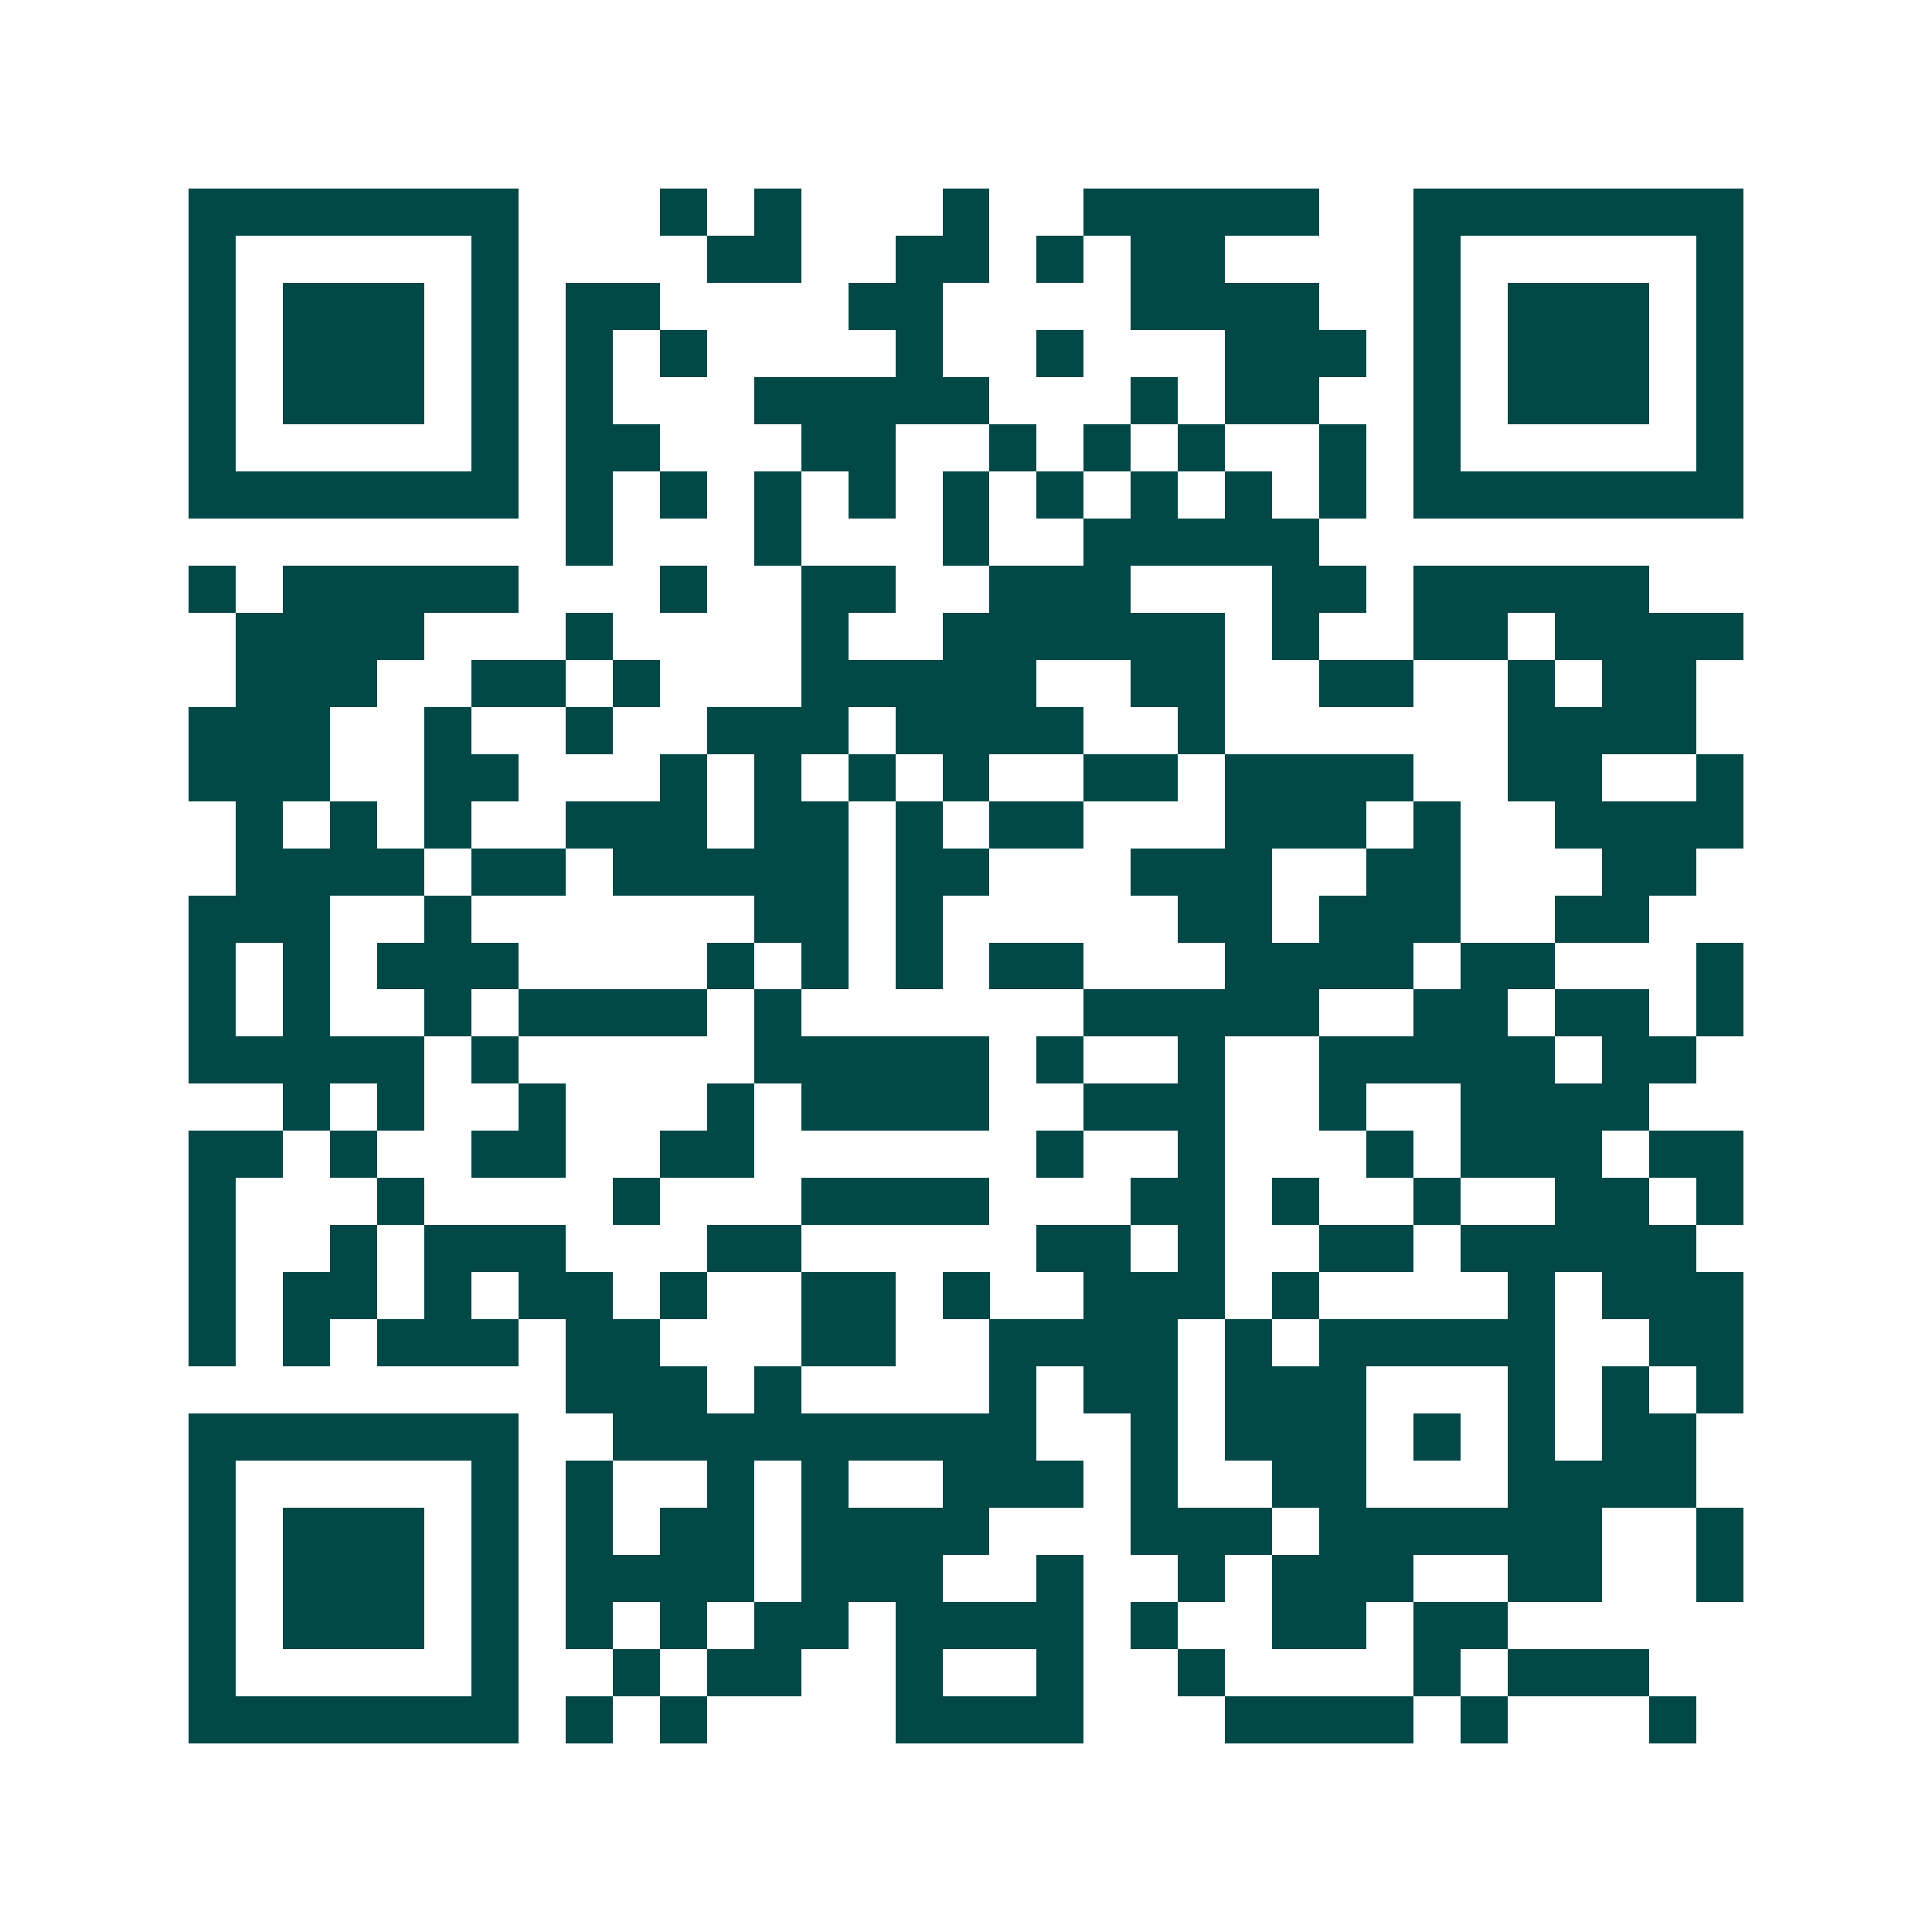 <svg xmlns="http://www.w3.org/2000/svg" width="200" height="200" viewBox="0 0 41 41" shape-rendering="crispEdges"><path fill="#ffffff" d="M0 0h41v41H0z"/><path stroke="#014847" d="M4 4.5h7m3 0h1m1 0h1m3 0h1m2 0h5m2 0h7M4 5.5h1m5 0h1m4 0h2m2 0h2m1 0h1m1 0h2m4 0h1m5 0h1M4 6.5h1m1 0h3m1 0h1m1 0h2m4 0h2m4 0h4m2 0h1m1 0h3m1 0h1M4 7.5h1m1 0h3m1 0h1m1 0h1m1 0h1m4 0h1m2 0h1m3 0h3m1 0h1m1 0h3m1 0h1M4 8.5h1m1 0h3m1 0h1m1 0h1m3 0h5m3 0h1m1 0h2m2 0h1m1 0h3m1 0h1M4 9.5h1m5 0h1m1 0h2m3 0h2m2 0h1m1 0h1m1 0h1m2 0h1m1 0h1m5 0h1M4 10.5h7m1 0h1m1 0h1m1 0h1m1 0h1m1 0h1m1 0h1m1 0h1m1 0h1m1 0h1m1 0h7M12 11.5h1m3 0h1m3 0h1m2 0h5M4 12.5h1m1 0h5m3 0h1m2 0h2m2 0h3m3 0h2m1 0h5M5 13.5h4m3 0h1m4 0h1m2 0h6m1 0h1m2 0h2m1 0h4M5 14.5h3m2 0h2m1 0h1m3 0h5m2 0h2m2 0h2m2 0h1m1 0h2M4 15.5h3m2 0h1m2 0h1m2 0h3m1 0h4m2 0h1m6 0h4M4 16.5h3m2 0h2m3 0h1m1 0h1m1 0h1m1 0h1m2 0h2m1 0h4m2 0h2m2 0h1M5 17.5h1m1 0h1m1 0h1m2 0h3m1 0h2m1 0h1m1 0h2m3 0h3m1 0h1m2 0h4M5 18.5h4m1 0h2m1 0h5m1 0h2m3 0h3m2 0h2m3 0h2M4 19.5h3m2 0h1m6 0h2m1 0h1m5 0h2m1 0h3m2 0h2M4 20.5h1m1 0h1m1 0h3m4 0h1m1 0h1m1 0h1m1 0h2m3 0h4m1 0h2m3 0h1M4 21.5h1m1 0h1m2 0h1m1 0h4m1 0h1m6 0h5m2 0h2m1 0h2m1 0h1M4 22.5h5m1 0h1m5 0h5m1 0h1m2 0h1m2 0h5m1 0h2M6 23.5h1m1 0h1m2 0h1m3 0h1m1 0h4m2 0h3m2 0h1m2 0h4M4 24.5h2m1 0h1m2 0h2m2 0h2m6 0h1m2 0h1m3 0h1m1 0h3m1 0h2M4 25.5h1m3 0h1m4 0h1m3 0h4m3 0h2m1 0h1m2 0h1m2 0h2m1 0h1M4 26.5h1m2 0h1m1 0h3m3 0h2m5 0h2m1 0h1m2 0h2m1 0h5M4 27.5h1m1 0h2m1 0h1m1 0h2m1 0h1m2 0h2m1 0h1m2 0h3m1 0h1m4 0h1m1 0h3M4 28.5h1m1 0h1m1 0h3m1 0h2m3 0h2m2 0h4m1 0h1m1 0h5m2 0h2M12 29.5h3m1 0h1m4 0h1m1 0h2m1 0h3m3 0h1m1 0h1m1 0h1M4 30.5h7m2 0h9m2 0h1m1 0h3m1 0h1m1 0h1m1 0h2M4 31.5h1m5 0h1m1 0h1m2 0h1m1 0h1m2 0h3m1 0h1m2 0h2m3 0h4M4 32.5h1m1 0h3m1 0h1m1 0h1m1 0h2m1 0h4m3 0h3m1 0h6m2 0h1M4 33.5h1m1 0h3m1 0h1m1 0h4m1 0h3m2 0h1m2 0h1m1 0h3m2 0h2m2 0h1M4 34.5h1m1 0h3m1 0h1m1 0h1m1 0h1m1 0h2m1 0h4m1 0h1m2 0h2m1 0h2M4 35.5h1m5 0h1m2 0h1m1 0h2m2 0h1m2 0h1m2 0h1m4 0h1m1 0h3M4 36.5h7m1 0h1m1 0h1m4 0h4m3 0h4m1 0h1m3 0h1"/></svg>
